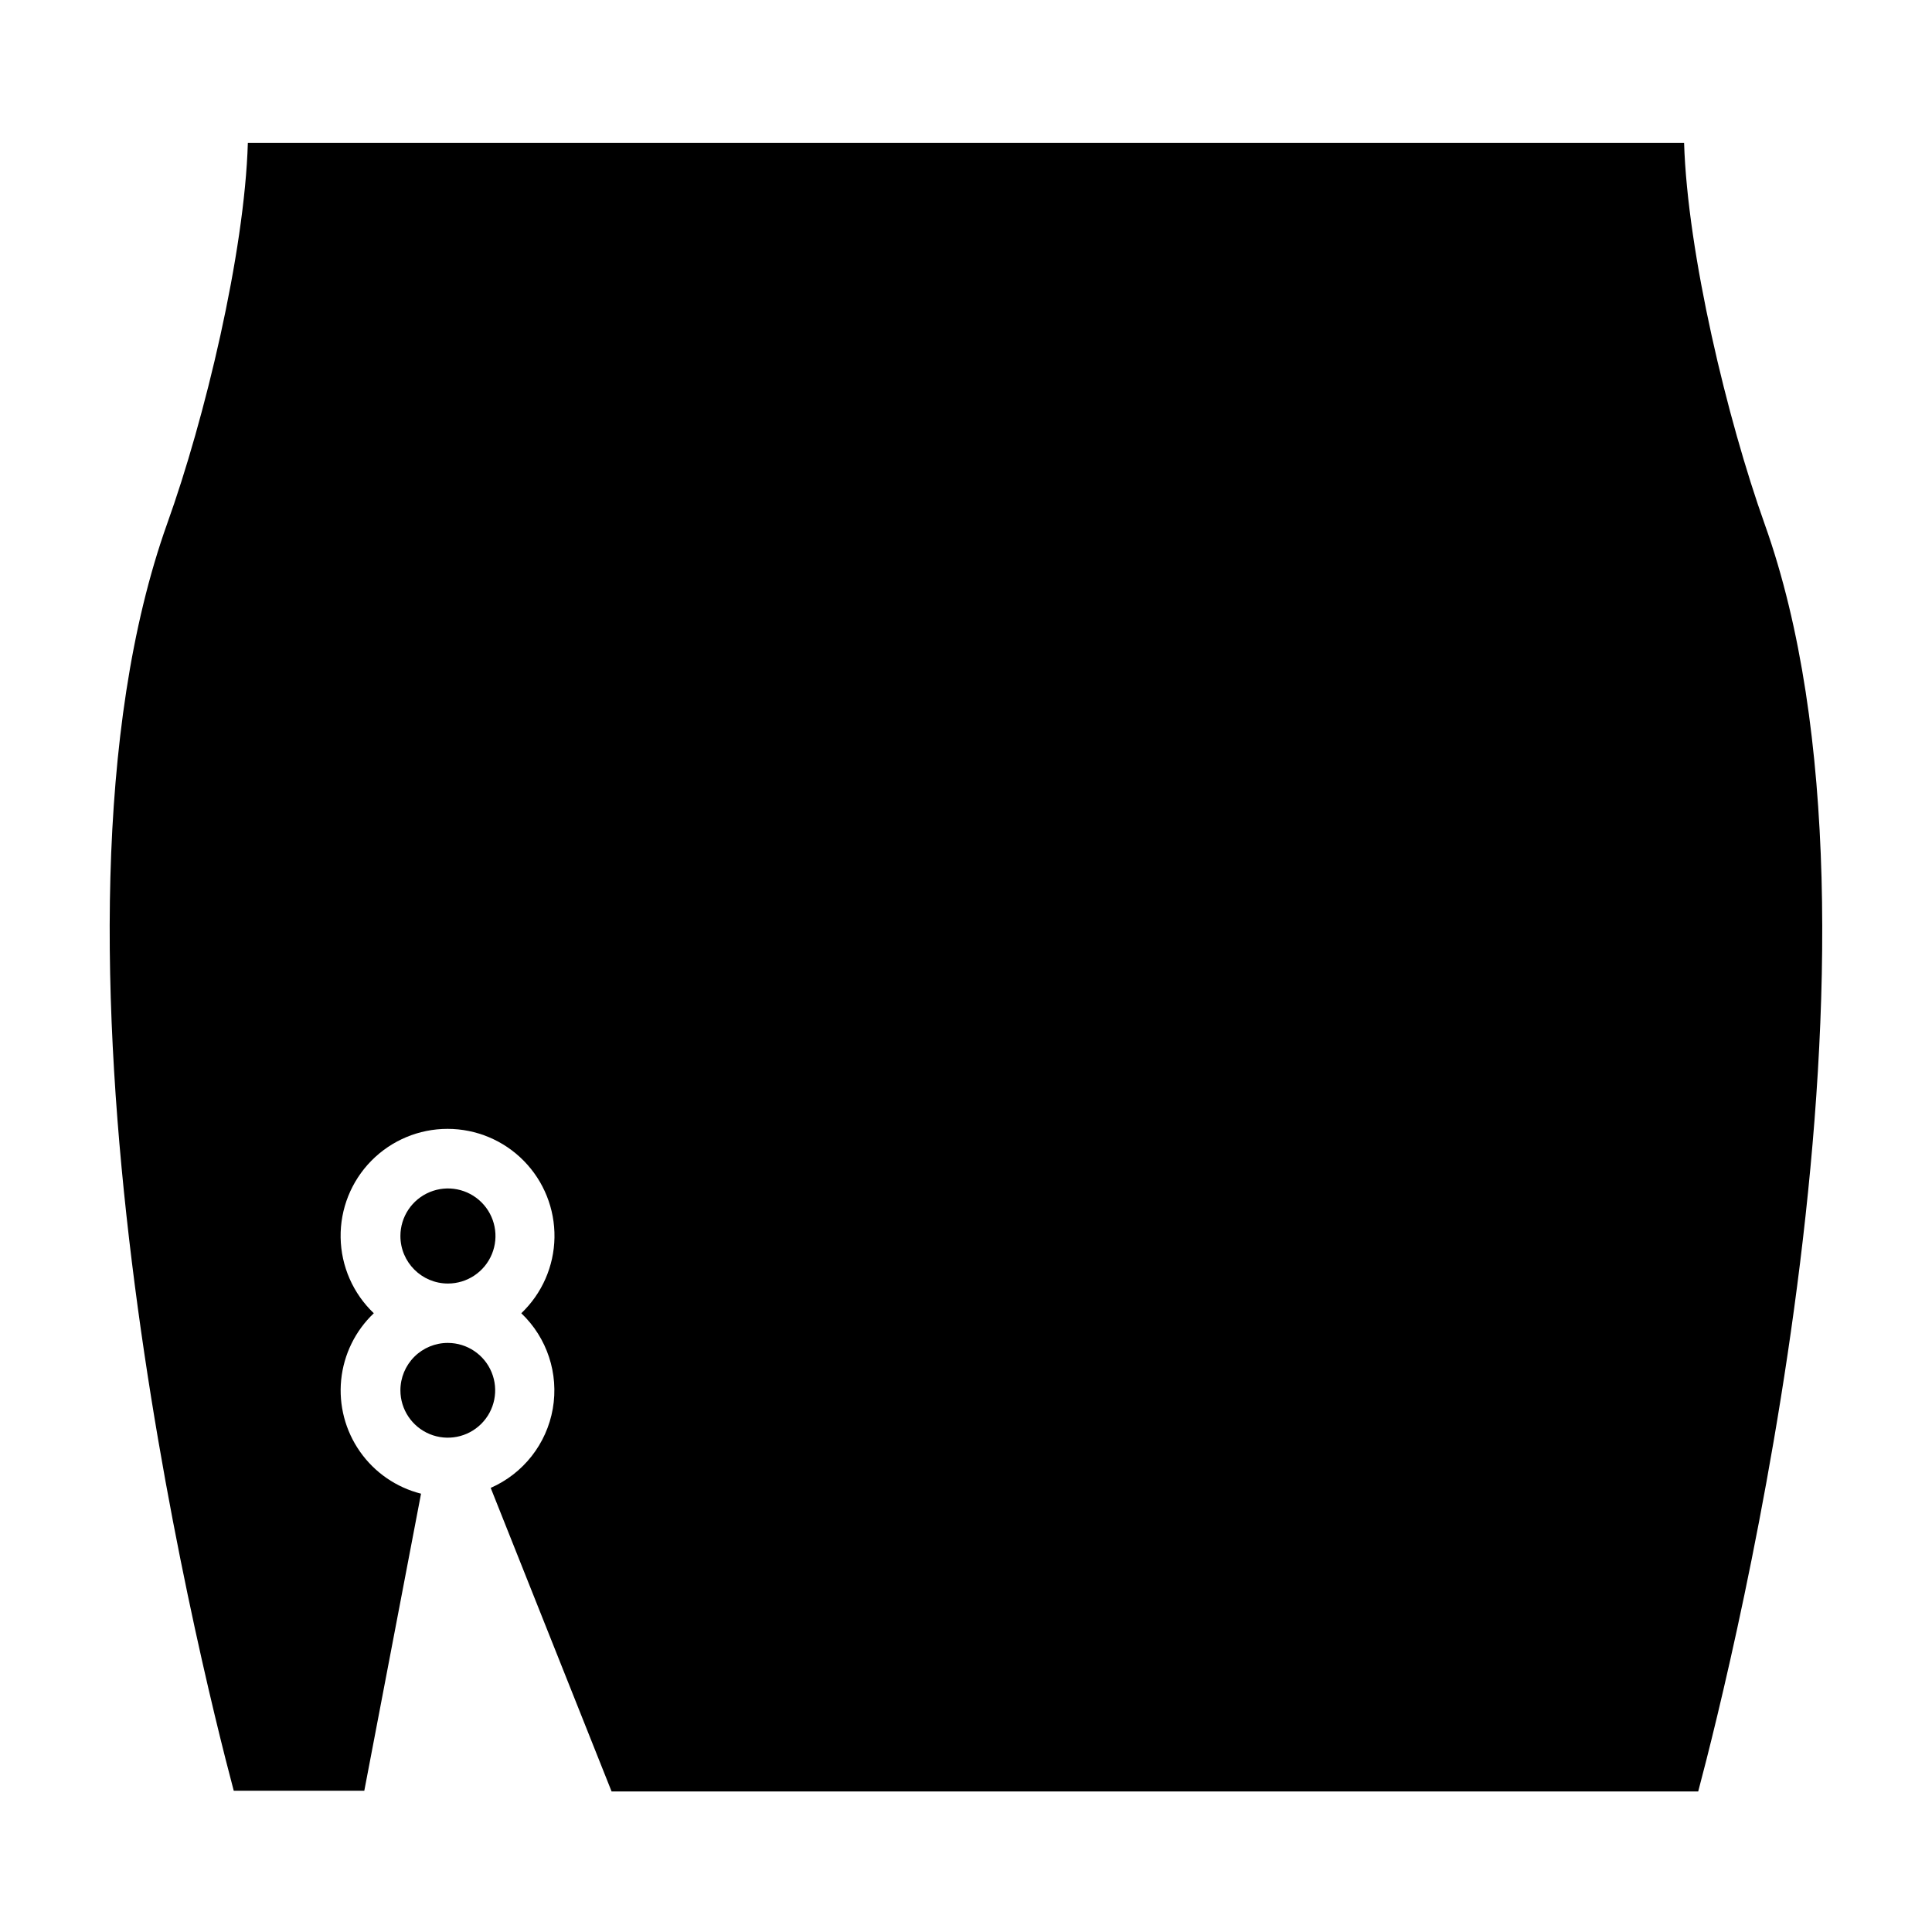 <?xml version="1.0" encoding="UTF-8"?>
<!-- Uploaded to: ICON Repo, www.svgrepo.com, Generator: ICON Repo Mixer Tools -->
<svg fill="#000000" width="800px" height="800px" version="1.1" viewBox="144 144 512 512" xmlns="http://www.w3.org/2000/svg">
 <path d="m262.71 499.89c5.074 0.016 9.641 3.086 11.57 7.777 1.934 4.695 0.848 10.086-2.746 13.672-3.594 3.582-8.992 4.648-13.68 2.703-4.684-1.945-7.742-6.523-7.742-11.598 0-3.336 1.332-6.535 3.691-8.891 2.363-2.356 5.57-3.676 8.906-3.664zm-12.594-28.34h-0.004c0-5.094 3.07-9.688 7.777-11.637s10.125-0.871 13.727 2.731c3.602 3.602 4.68 9.02 2.731 13.727-1.949 4.707-6.543 7.777-11.637 7.777-6.957 0-12.598-5.641-12.598-12.598zm-40.426-289.69h380.61c0.906 29.246 11.414 73.172 21.371 101.08 39.086 109.5-8.227 300.44-17.633 335.82h-287.96l-32.039-80.453c8.648-3.797 14.824-11.668 16.453-20.969 1.629-9.305-1.504-18.809-8.344-25.316 5.5-5.238 8.668-12.465 8.793-20.062 0.121-7.594-2.809-14.922-8.137-20.336-5.324-5.414-12.605-8.465-20.199-8.465-7.598 0-14.875 3.051-20.203 8.465s-8.258 12.742-8.133 20.336c0.125 7.598 3.293 14.824 8.793 20.062-4.906 4.656-7.973 10.922-8.648 17.652-0.672 6.731 1.094 13.477 4.981 19.016 3.883 5.539 9.625 9.496 16.184 11.152l-15.035 78.719-34.598 0.004c-9.406-35.426-56.719-226.32-17.633-335.82 9.957-27.711 20.508-71.676 21.371-100.88z"/>
</svg>